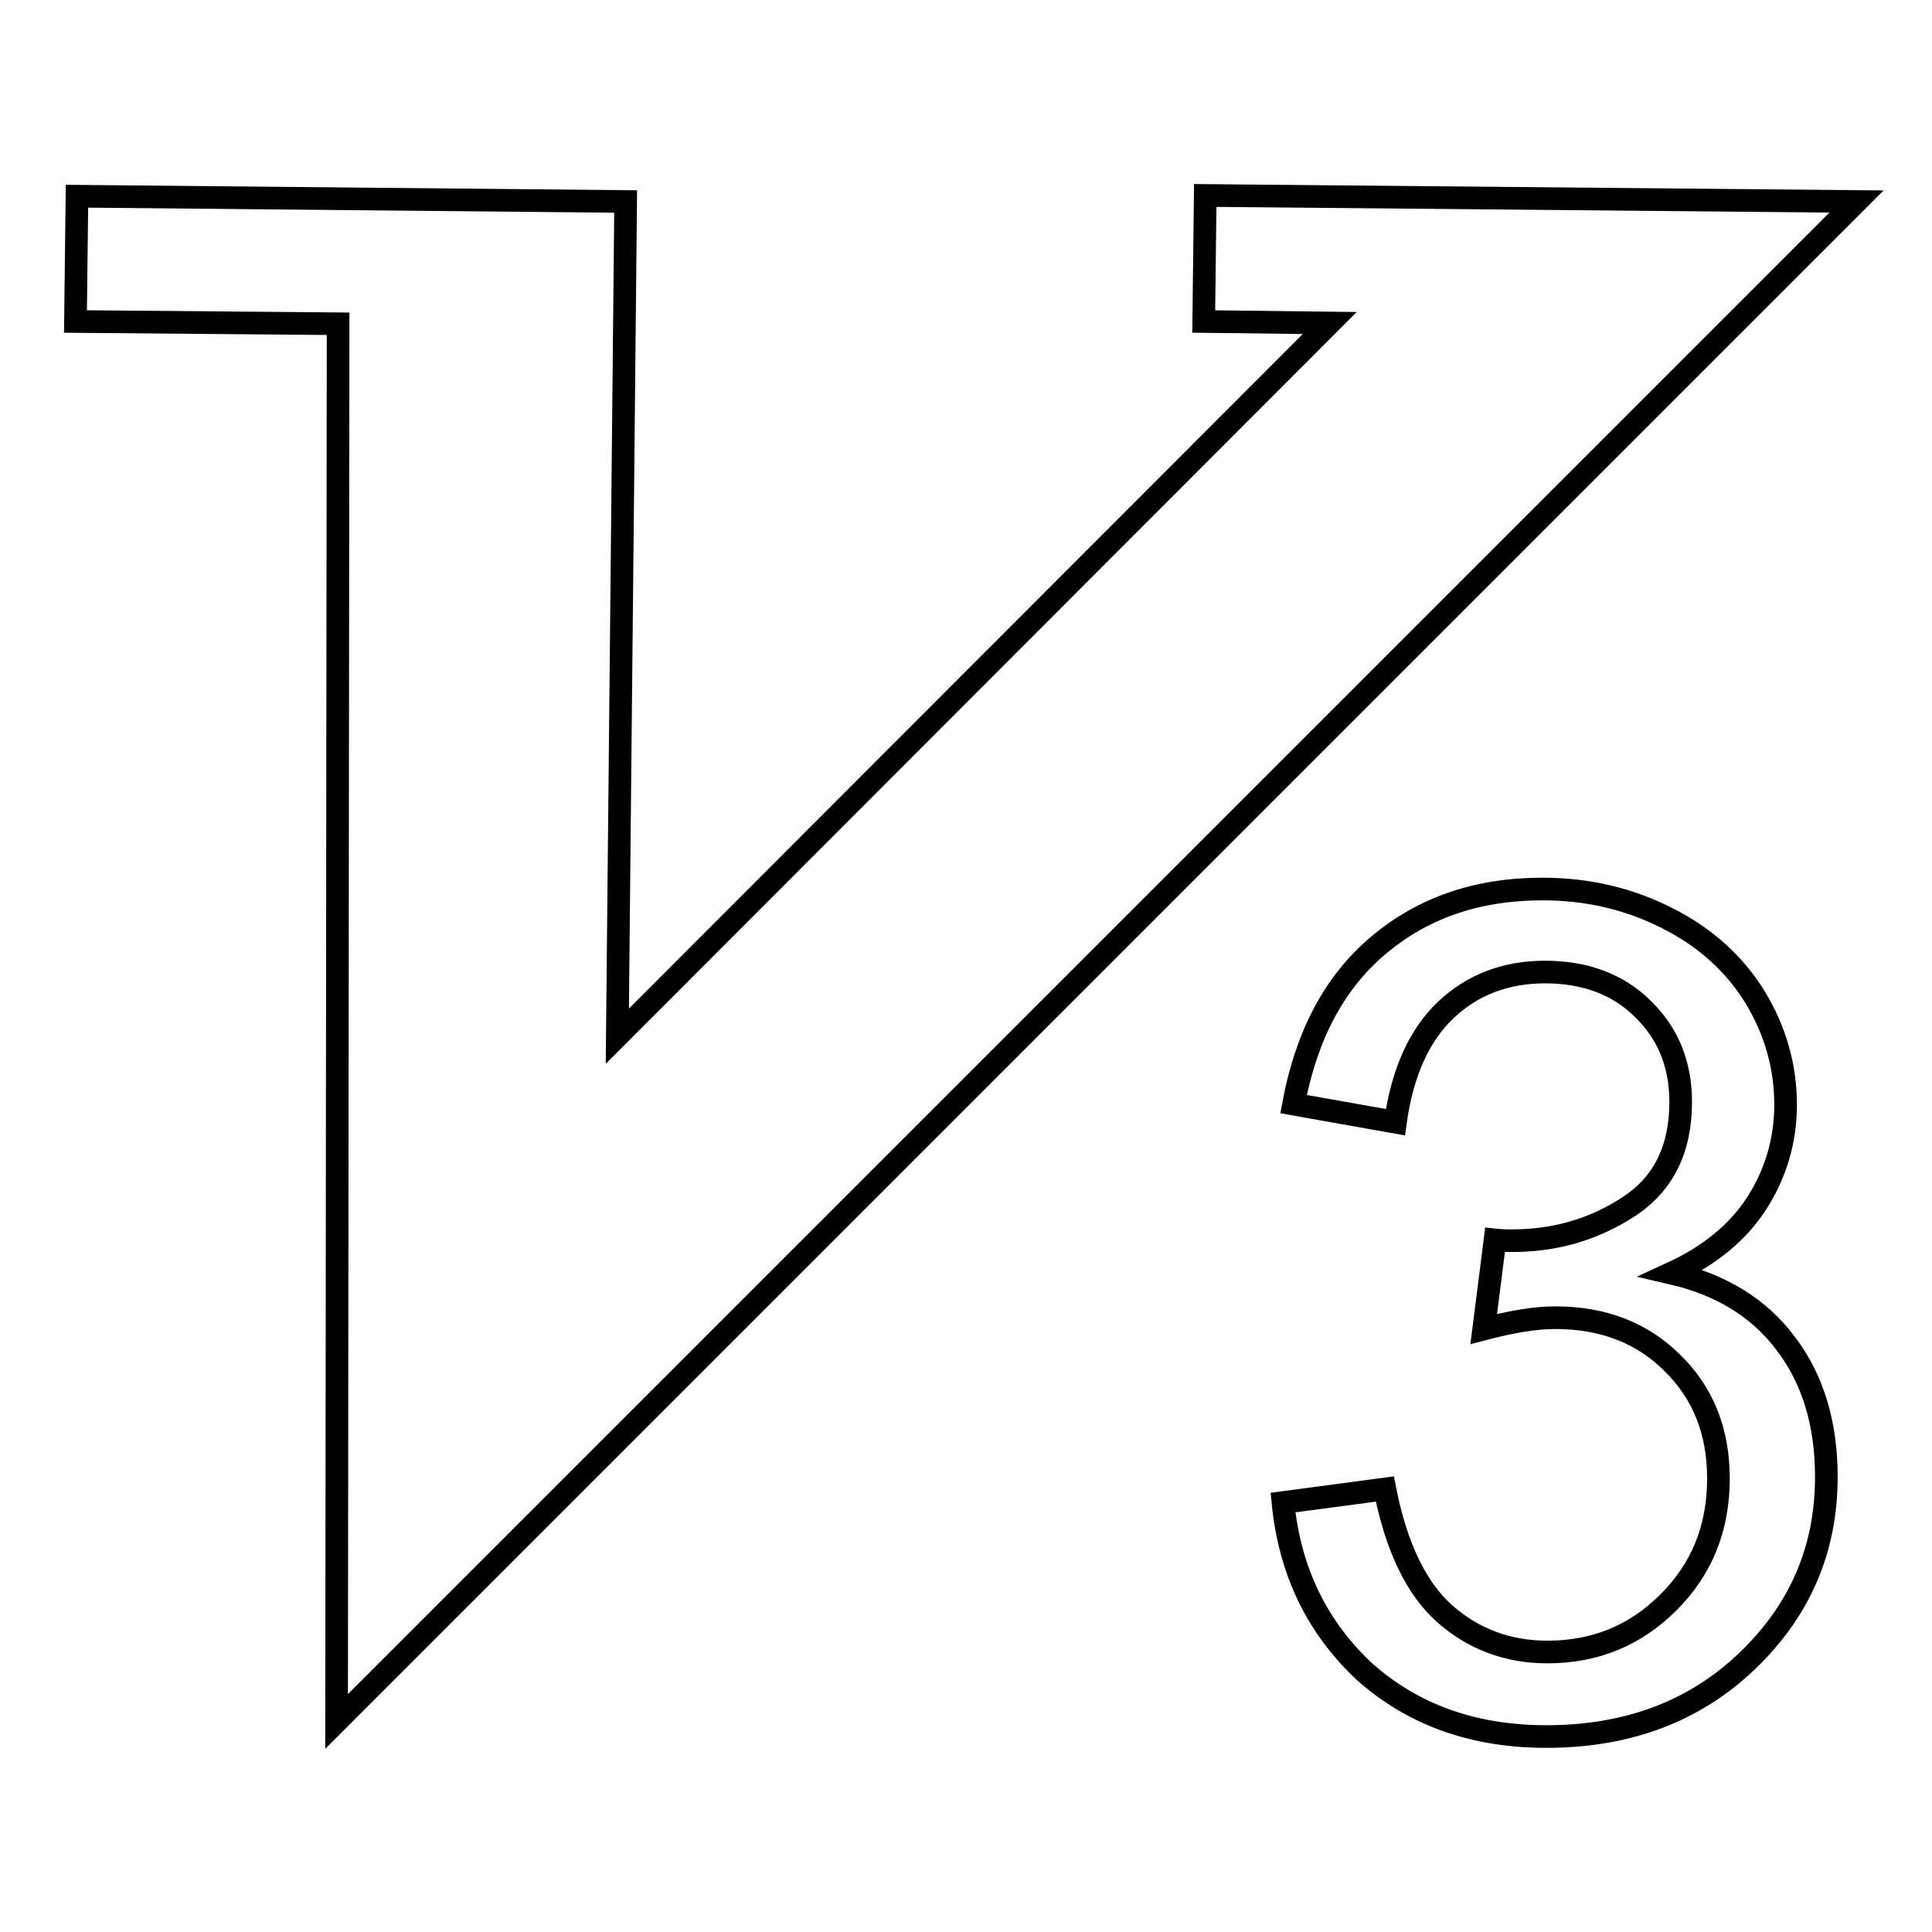<?xml version="1.0" encoding="utf-8"?>
<!-- Svg Vector Icons : http://www.onlinewebfonts.com/icon -->
<!DOCTYPE svg PUBLIC "-//W3C//DTD SVG 1.1//EN" "http://www.w3.org/Graphics/SVG/1.1/DTD/svg11.dtd">
<svg version="1.1" xmlns="http://www.w3.org/2000/svg" xmlns:xlink="http://www.w3.org/1999/xlink" x="0px" y="0px" viewBox="0 0 256 256" enable-background="new 0 0 256 256" xml:space="preserve">
<g><g><path stroke-width="3" fill-opacity="0" stroke="#000000"  d="M44.6,228.1L246,26.7l-86.3-0.8l-0.2,16.7l16.7,0.2l-94.4,94.5l1.1-110.6l-72.7-0.7L10,42.6l34.8,0.3L44.6,228.1z"/><path stroke-width="3" fill-opacity="0" stroke="#000000"  d="M170,199.1l13.5-1.8c1.5,7.7,4.2,13.2,7.9,16.5s8.3,5.1,13.6,5.1c6.4,0,11.7-2.2,16.1-6.6c4.4-4.4,6.6-9.8,6.6-16.4c0-6.2-2-11.3-6.1-15.3c-4-4-9.2-6-15.5-6c-2.6,0-5.7,0.5-9.5,1.5l1.5-11.8c0.9,0.1,1.6,0.1,2.2,0.1c5.8,0,10.9-1.5,15.5-4.5s6.9-7.6,6.9-13.9c0-5-1.7-9.1-5-12.3c-3.3-3.3-7.7-4.9-13-4.9c-5.2,0-9.6,1.7-13.1,5c-3.5,3.3-5.8,8.3-6.7,14.9l-13.5-2.4c1.7-9.1,5.4-16.1,11.2-21c5.9-5,13.1-7.5,21.8-7.5c6,0,11.5,1.3,16.6,3.9c5.1,2.6,8.9,6.1,11.6,10.5c2.7,4.5,4,9.2,4,14.2c0,4.7-1.3,9.1-3.8,13s-6.3,7-11.3,9.3c6.5,1.5,11.6,4.6,15.1,9.3c3.6,4.7,5.4,10.6,5.4,17.7c0,9.6-3.5,17.7-10.5,24.4s-15.9,10-26.6,10c-9.7,0-17.7-2.9-24.1-8.6C174.6,215.7,170.9,208.3,170,199.1z"/></g></g>
</svg>